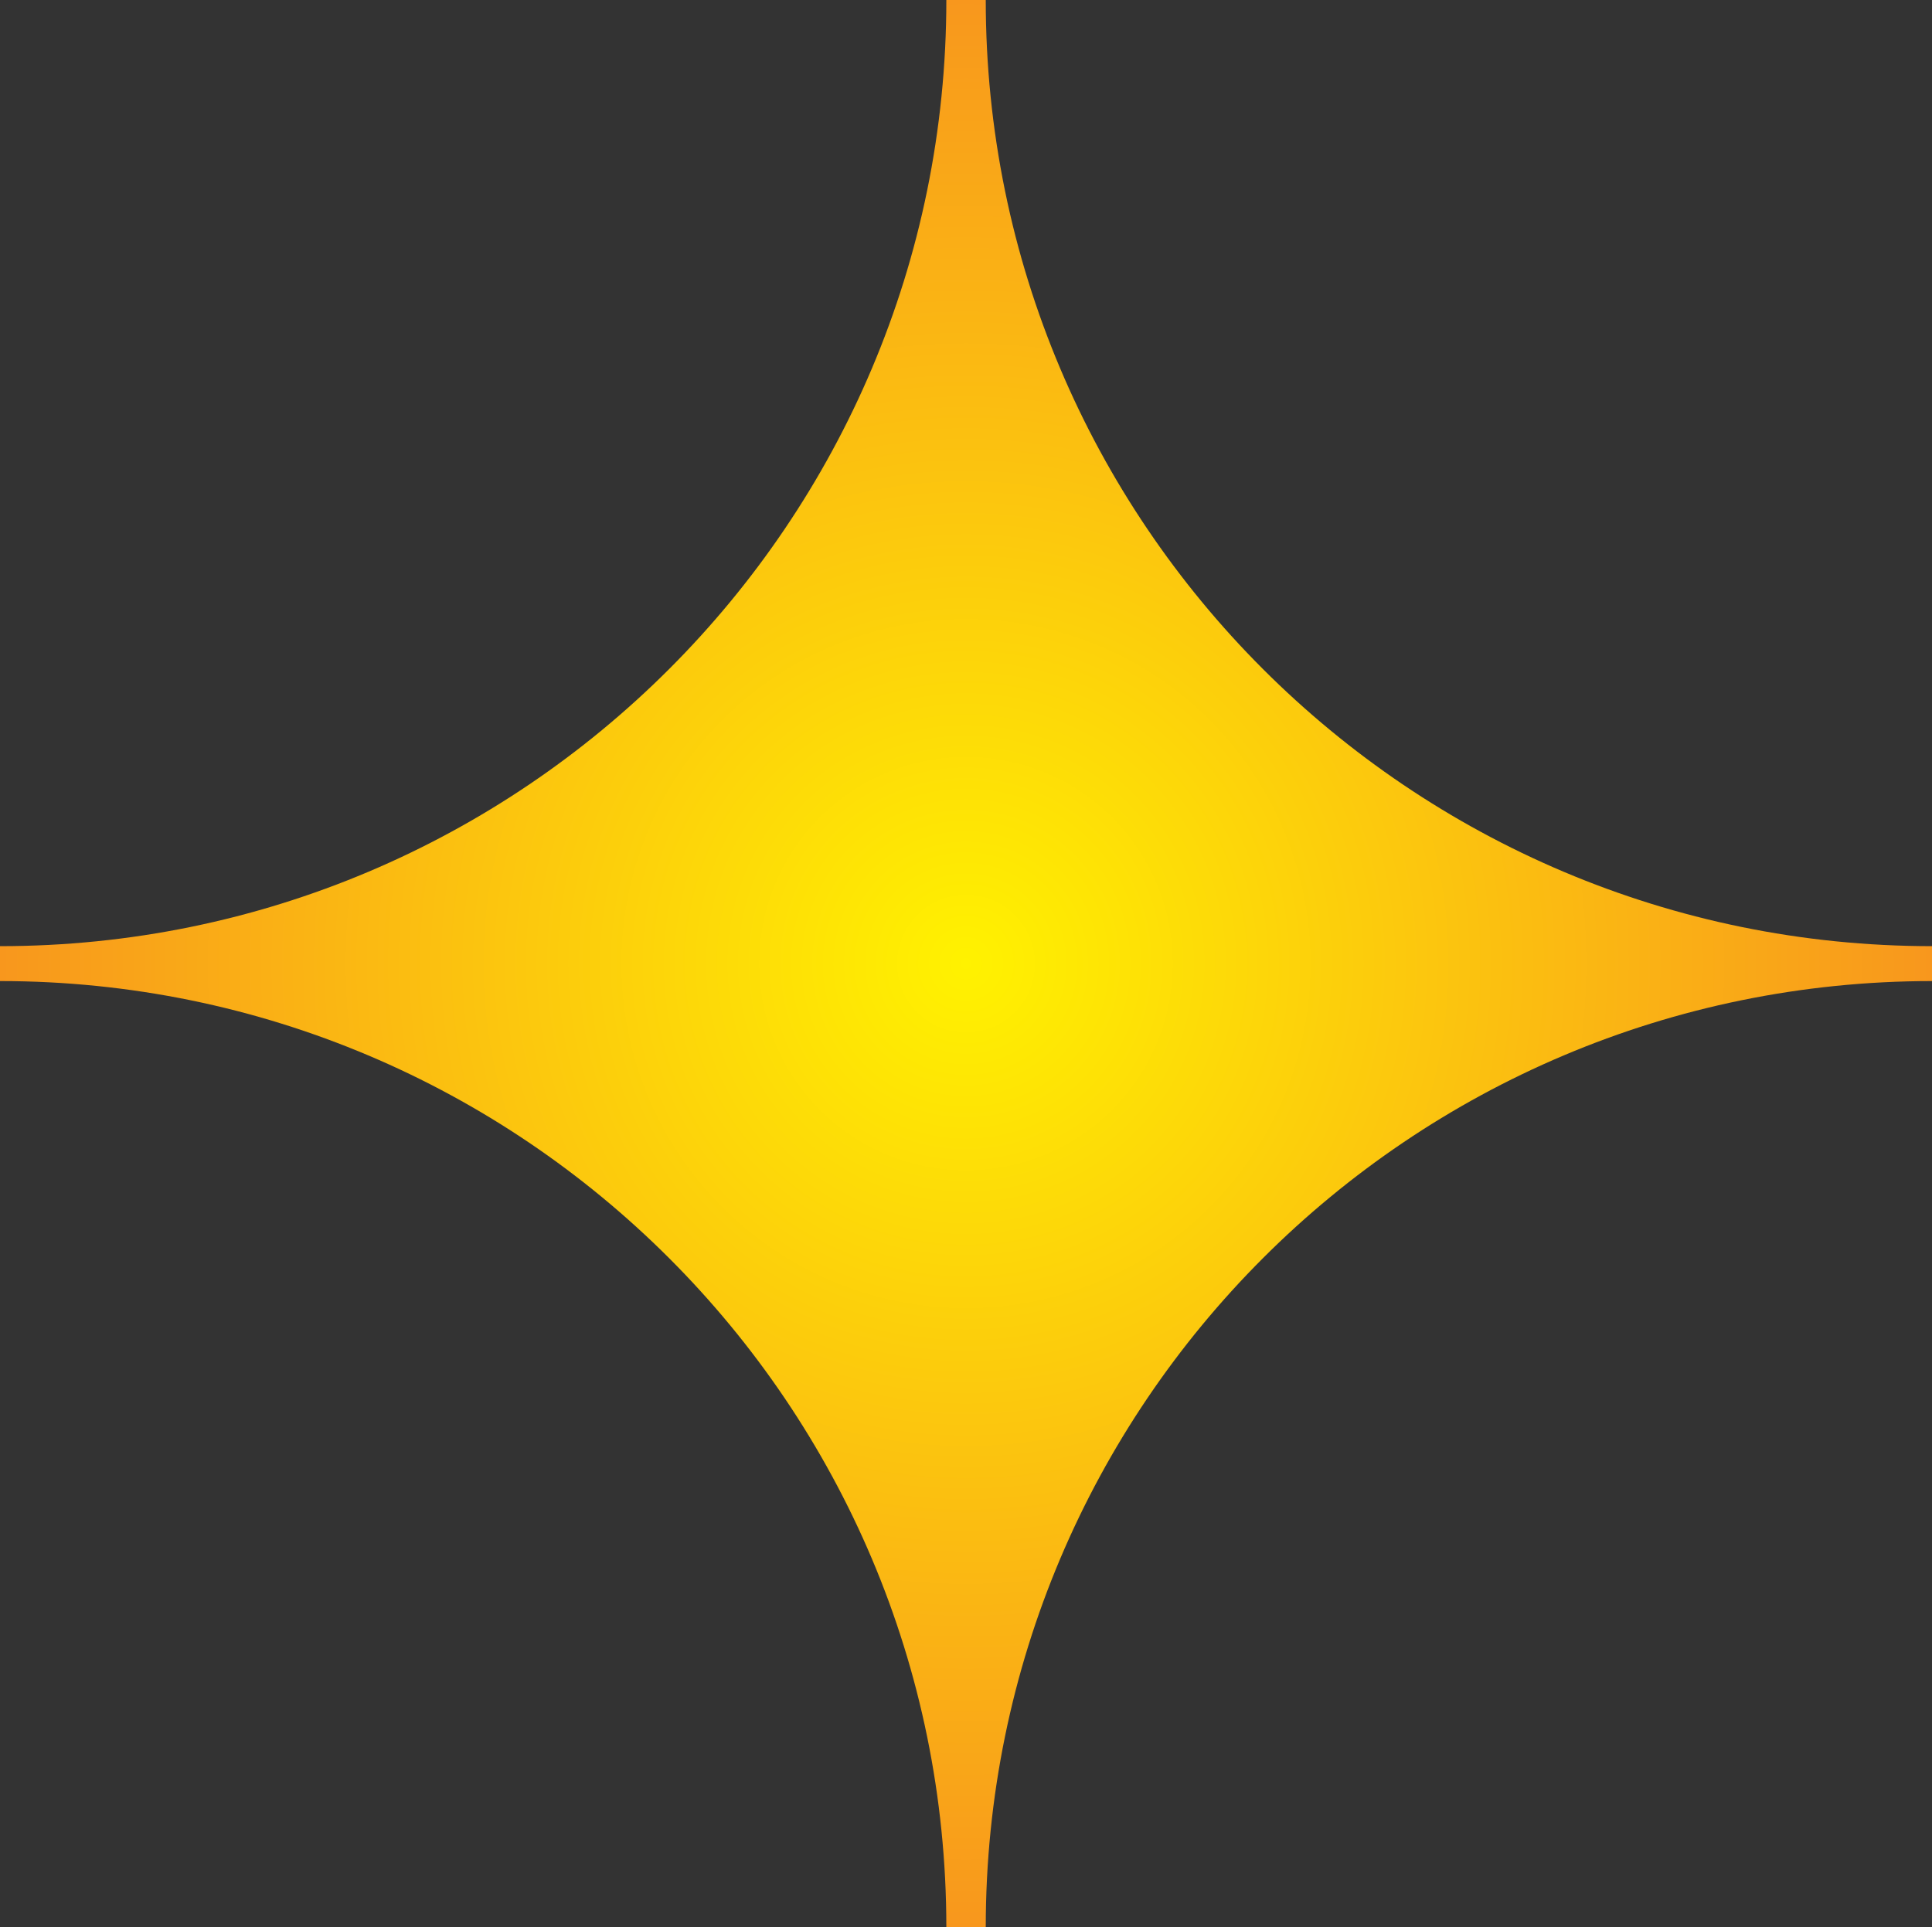 <?xml version="1.0" encoding="UTF-8"?> <svg xmlns="http://www.w3.org/2000/svg" xmlns:xlink="http://www.w3.org/1999/xlink" id="_Слой_2" data-name="Слой 2" viewBox="0 0 210.3 209.81"><rect x="0" y="0" width="210.3" height="209.81" fill="#333333" stroke="none"/><defs><style> .cls-1 { fill: url(#_Безымянный_градиент_12); stroke-width: 0px; } </style><radialGradient id="_Безымянный_градиент_12" data-name="Безымянный градиент 12" cx="105.15" cy="104.91" fx="105.15" fy="104.91" r="105.03" gradientUnits="userSpaceOnUse"><stop offset="0" stop-color="#fff200"></stop><stop offset="1" stop-color="#f8971d"></stop></radialGradient></defs><g id="Layer_1" data-name="Layer 1"><path class="cls-1" d="M0,103.01v3.8c56.89,0,103.01,46.12,103.01,103.01h4.29c0-56.89,46.12-103.01,103.01-103.01v-3.8c-56.89,0-103.01-46.12-103.01-103.01h-4.29C103.01,56.89,56.89,103.01,0,103.01Z"></path></g></svg> 